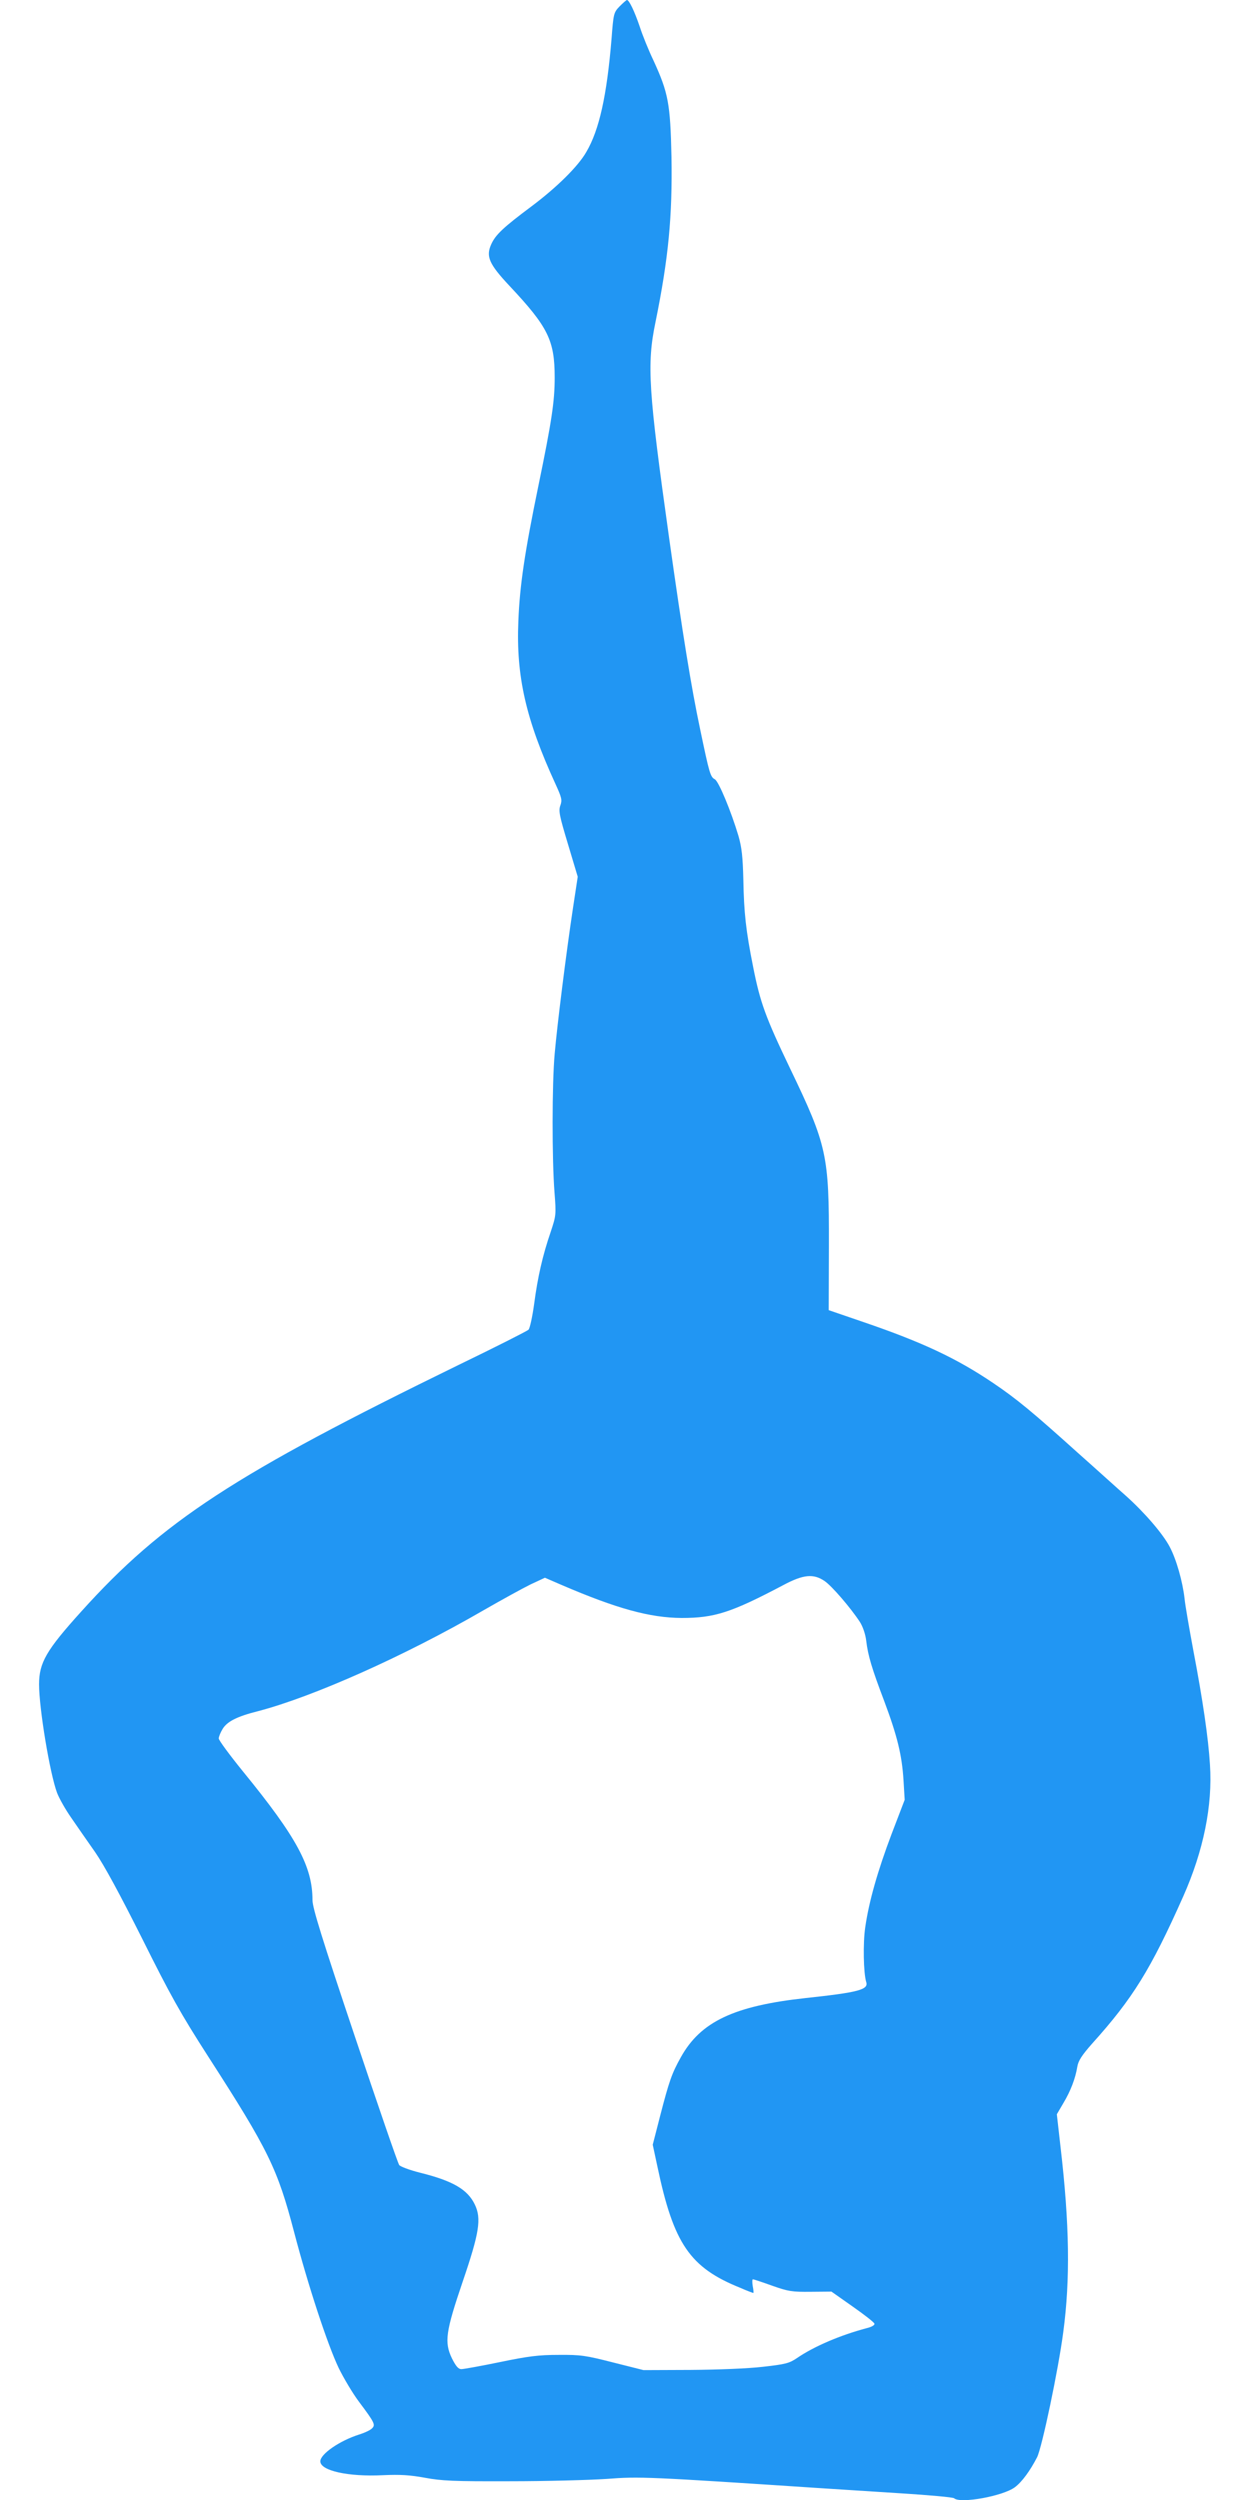 <?xml version="1.0" standalone="no"?>
<!DOCTYPE svg PUBLIC "-//W3C//DTD SVG 20010904//EN"
 "http://www.w3.org/TR/2001/REC-SVG-20010904/DTD/svg10.dtd">
<svg version="1.0" xmlns="http://www.w3.org/2000/svg"
 width="640pt" height="1280pt" viewBox="0 0 640 1280"
 preserveAspectRatio="xMidYMid meet">
<g transform="translate(0,1280) scale(0.1,-0.1)"
fill="#2196f3" stroke="none">
<path d="M3173 12768 c-31 -32 -32 -37 -42 -168 -24 -290 -63 -466 -129 -578
-42 -74 -152 -182 -280 -278 -146 -109 -185 -146 -207 -195 -28 -62 -11 -101
93 -212 198 -211 232 -279 232 -470 0 -122 -15 -223 -84 -557 -69 -335 -95
-507 -102 -690 -12 -282 38 -503 190 -834 32 -70 35 -82 25 -110 -10 -27 -5
-52 39 -198 l50 -167 -24 -158 c-35 -231 -81 -599 -94 -748 -14 -154 -14 -542
-1 -709 9 -116 8 -120 -19 -202 -42 -122 -67 -233 -85 -369 -9 -66 -22 -126
-29 -133 -7 -7 -167 -88 -357 -180 -1149 -561 -1515 -799 -1933 -1263 -179
-198 -216 -262 -216 -373 0 -123 55 -455 92 -555 11 -29 44 -87 72 -127 28
-41 83 -120 123 -177 47 -68 127 -216 241 -443 144 -289 195 -381 339 -605
308 -478 354 -573 439 -898 71 -271 170 -573 228 -695 25 -51 71 -129 104
-173 81 -108 85 -118 67 -136 -8 -9 -38 -23 -67 -32 -100 -32 -198 -100 -198
-137 0 -48 143 -80 321 -71 88 4 137 1 214 -13 86 -16 147 -19 435 -18 184 0
408 6 497 12 167 13 210 11 1103 -48 80 -5 262 -17 405 -26 143 -9 264 -20
270 -25 31 -29 252 11 312 57 36 27 78 85 113 153 25 50 109 449 134 641 36
269 32 553 -14 947 l-19 168 34 58 c37 62 61 125 71 186 5 30 23 58 76 118
208 231 300 380 466 753 104 234 151 466 137 675 -8 134 -37 333 -85 584 -21
113 -42 233 -45 266 -10 88 -42 201 -76 265 -35 67 -129 176 -225 262 -39 34
-149 134 -246 220 -232 209 -313 276 -433 357 -188 127 -363 209 -664 312
l-178 61 1 331 c1 462 -9 512 -199 907 -125 261 -153 337 -189 520 -37 185
-47 277 -50 445 -3 119 -8 165 -25 225 -38 127 -101 279 -121 290 -23 12 -28
30 -75 255 -46 217 -90 490 -159 980 -106 756 -115 888 -70 1105 67 329 87
543 82 847 -6 273 -16 327 -92 493 -25 52 -57 131 -71 175 -27 79 -54 135 -65
135 -3 0 -20 -15 -37 -32z m1049 -8063 c37 -25 134 -138 181 -210 15 -24 28
-62 32 -95 9 -77 29 -143 92 -309 67 -179 91 -277 99 -406 l6 -100 -67 -175
c-71 -188 -116 -345 -135 -478 -12 -81 -9 -234 5 -280 13 -39 -40 -53 -310
-82 -367 -40 -538 -121 -639 -303 -46 -82 -60 -122 -106 -300 l-38 -148 24
-112 c83 -395 166 -517 425 -621 34 -15 64 -26 66 -26 2 0 1 16 -3 35 -3 19
-3 35 1 35 4 0 49 -15 99 -33 82 -29 101 -32 197 -31 l106 1 108 -76 c60 -42
110 -81 112 -88 3 -7 -14 -17 -39 -23 -136 -36 -271 -94 -357 -153 -40 -27
-59 -32 -175 -45 -77 -9 -231 -15 -371 -16 l-240 -1 -155 39 c-141 36 -166 40
-280 39 -103 0 -156 -7 -301 -37 -97 -20 -186 -36 -197 -36 -15 0 -28 15 -48
55 -40 83 -32 137 55 393 85 249 97 323 62 395 -37 77 -112 121 -281 163 -52
13 -100 31 -106 39 -7 9 -109 306 -228 661 -167 498 -216 656 -216 695 0 172
-80 321 -355 658 -69 85 -125 161 -125 170 0 9 9 31 20 49 23 38 74 64 182 91
282 74 749 282 1153 516 94 54 203 114 242 133 l73 34 83 -36 c286 -123 455
-169 617 -170 168 0 253 27 520 168 103 55 155 60 212 21z"/>
</g>
</svg>
